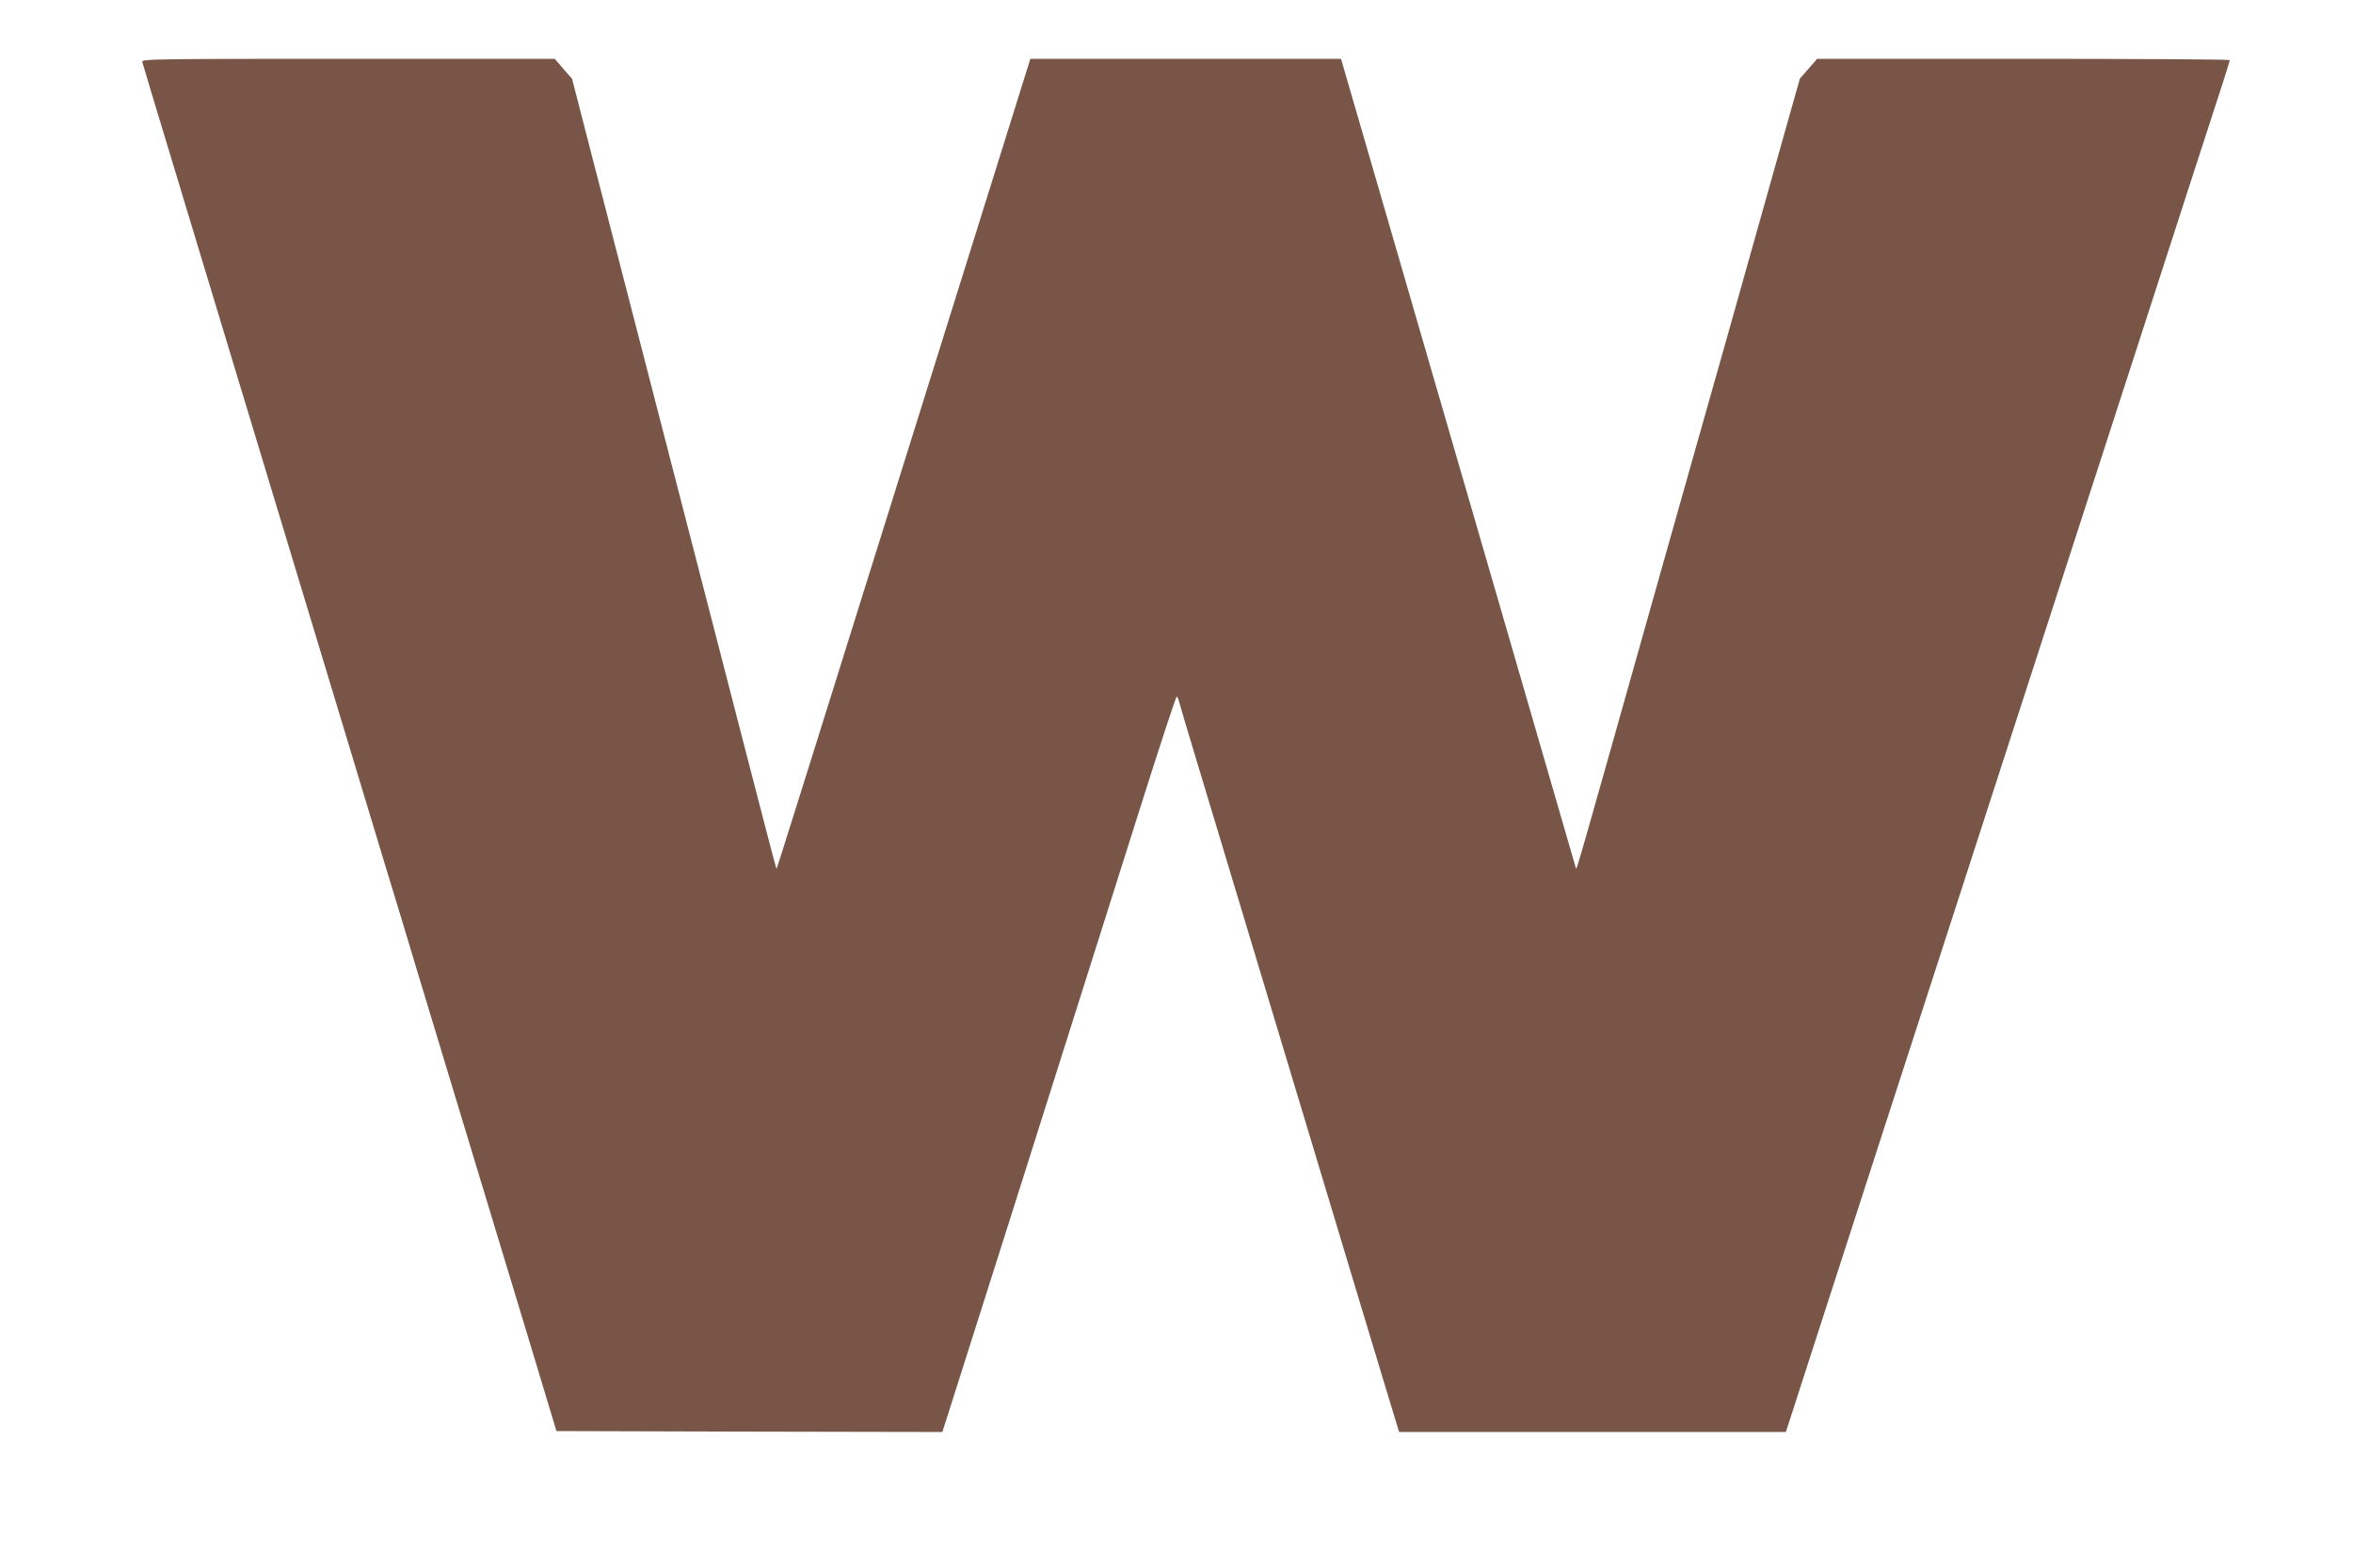 <?xml version="1.0" standalone="no"?>
<!DOCTYPE svg PUBLIC "-//W3C//DTD SVG 20010904//EN"
 "http://www.w3.org/TR/2001/REC-SVG-20010904/DTD/svg10.dtd">
<svg version="1.0" xmlns="http://www.w3.org/2000/svg"
 width="1280pt" height="853pt" viewBox="0 0 1280 853"
 preserveAspectRatio="xMidYMid meet">
<g transform="translate(0,853) scale(0.1,-0.1)"
fill="#795548" stroke="none">
<path d="M774 8193 c3 -10 28 -94 56 -188 28 -93 138 -458 245 -810 370 -1222
655 -2164 855 -2825 110 -366 223 -737 250 -825 26 -88 150 -497 275 -910 125
-412 305 -1006 400 -1320 l172 -570 1050 -3 1049 -2 17 52 c41 126 578 1820
1084 3421 92 290 170 527 174 527 4 0 10 -12 13 -27 4 -16 47 -161 96 -323 49
-162 191 -632 315 -1045 124 -412 273 -905 330 -1095 57 -190 170 -563 250
-830 81 -267 160 -529 176 -582 l30 -98 1052 0 1052 0 198 613 c109 336 247
765 308 952 61 187 209 644 329 1015 120 371 273 844 340 1050 235 725 345
1066 742 2290 219 679 422 1303 449 1386 27 83 49 154 49 157 0 4 -505 7
-1122 7 l-1123 0 -47 -54 -47 -54 -125 -443 c-69 -244 -192 -682 -274 -974
-83 -291 -236 -836 -342 -1210 -470 -1667 -473 -1680 -477 -1669 -4 12 -146
503 -423 1459 -128 440 -304 1048 -392 1350 -88 303 -207 712 -264 910 -58
198 -126 433 -152 523 l-47 162 -845 0 -845 0 -268 -857 c-923 -2951 -1111
-3552 -1113 -3550 -2 1 -73 275 -159 607 -180 697 -585 2264 -674 2610 -33
129 -110 425 -170 658 l-109 423 -47 54 -47 55 -1124 0 c-1067 0 -1125 -1
-1120 -17z"/>
</g>
</svg>
